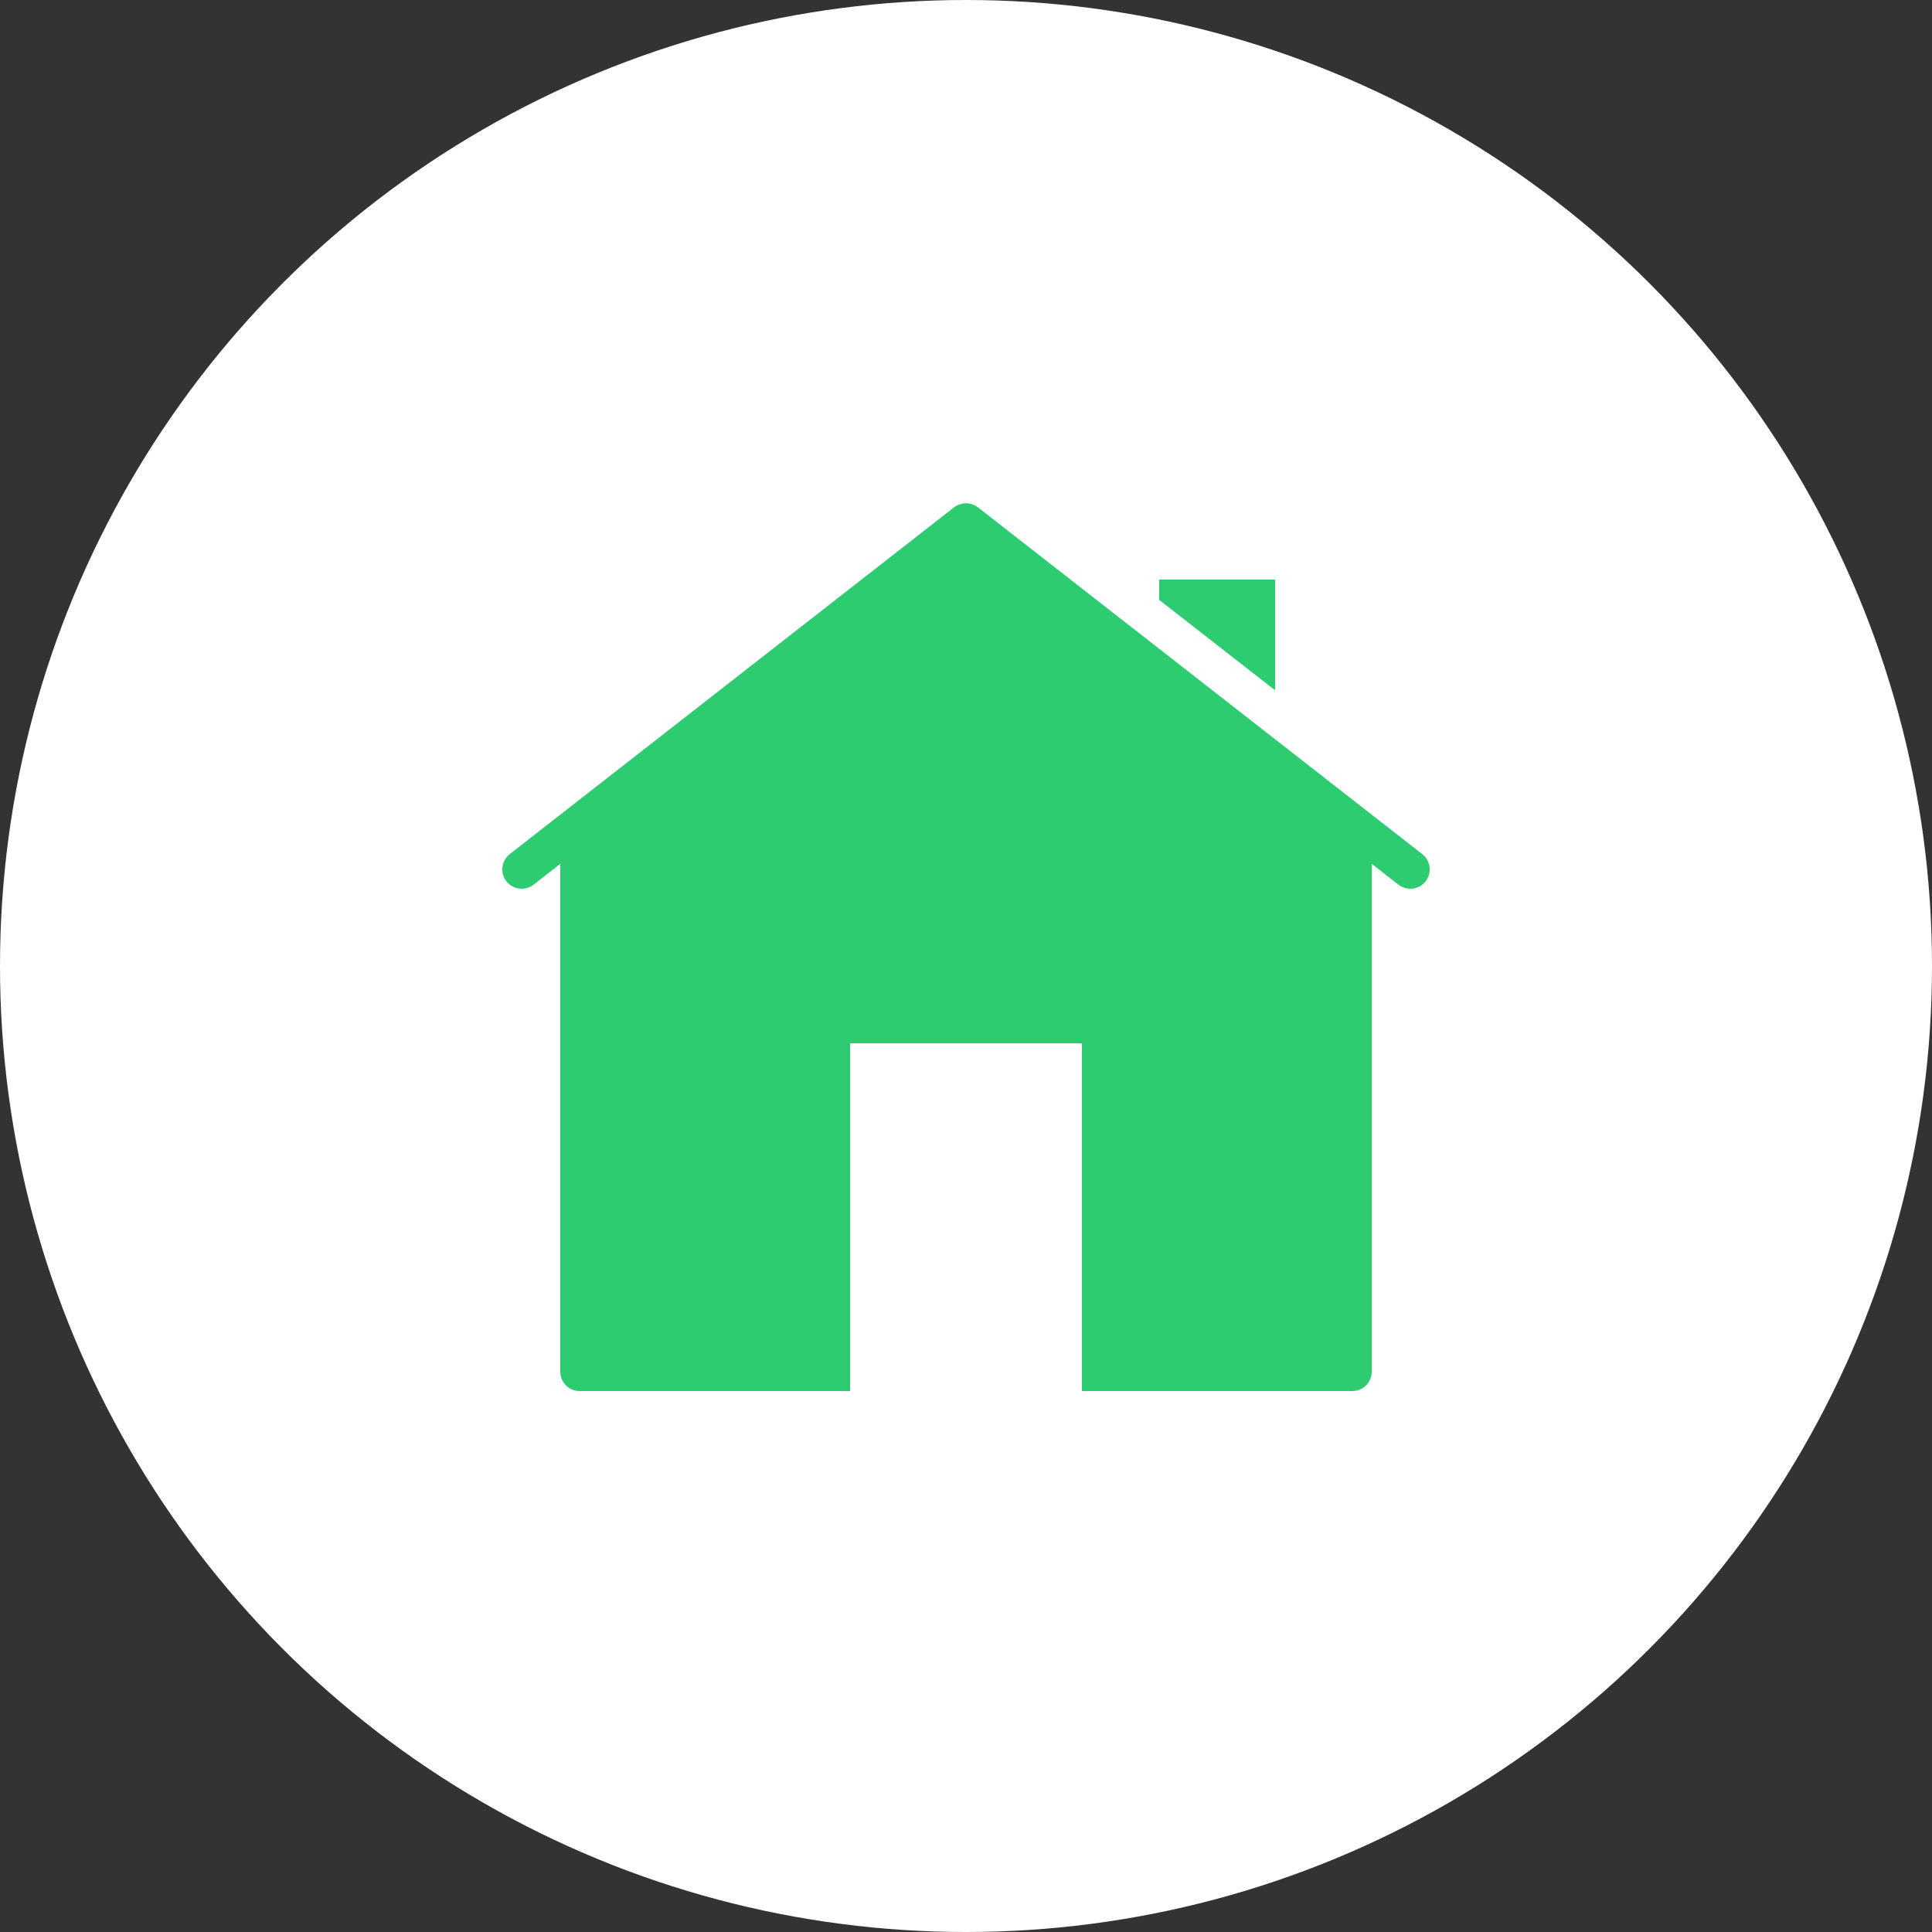 <?xml version="1.0" encoding="UTF-8"?> <svg xmlns="http://www.w3.org/2000/svg" width="100" height="100" viewBox="0 0 100 100" fill="none"><rect x="0" y="0" width="100" height="100" fill="#333333" stroke="none"/><g clip-path="url(#clip0_3_7)"><circle cx="50" cy="50" r="50" fill="white"></circle><path d="M50 26.051C49.782 26.051 49.566 26.12 49.381 26.26L26.381 44.211C25.951 44.551 25.871 45.179 26.211 45.619C26.551 46.049 27.179 46.129 27.619 45.789L29 44.711V71C29 71.55 29.45 72 30 72H44V54H56V72H70C70.55 72 71 71.55 71 71V44.711L72.381 45.789C72.571 45.929 72.78 46 73 46C73.3 46 73.589 45.869 73.789 45.619C74.129 45.179 74.049 44.551 73.619 44.211L50.619 26.26C50.434 26.12 50.218 26.051 50 26.051ZM60 30V31.051L66 35.73V30H60Z" fill="#2ECC71"></path></g><defs><clipPath id="clip0_3_7"><rect width="100" height="100" fill="white"></rect></clipPath></defs></svg> 